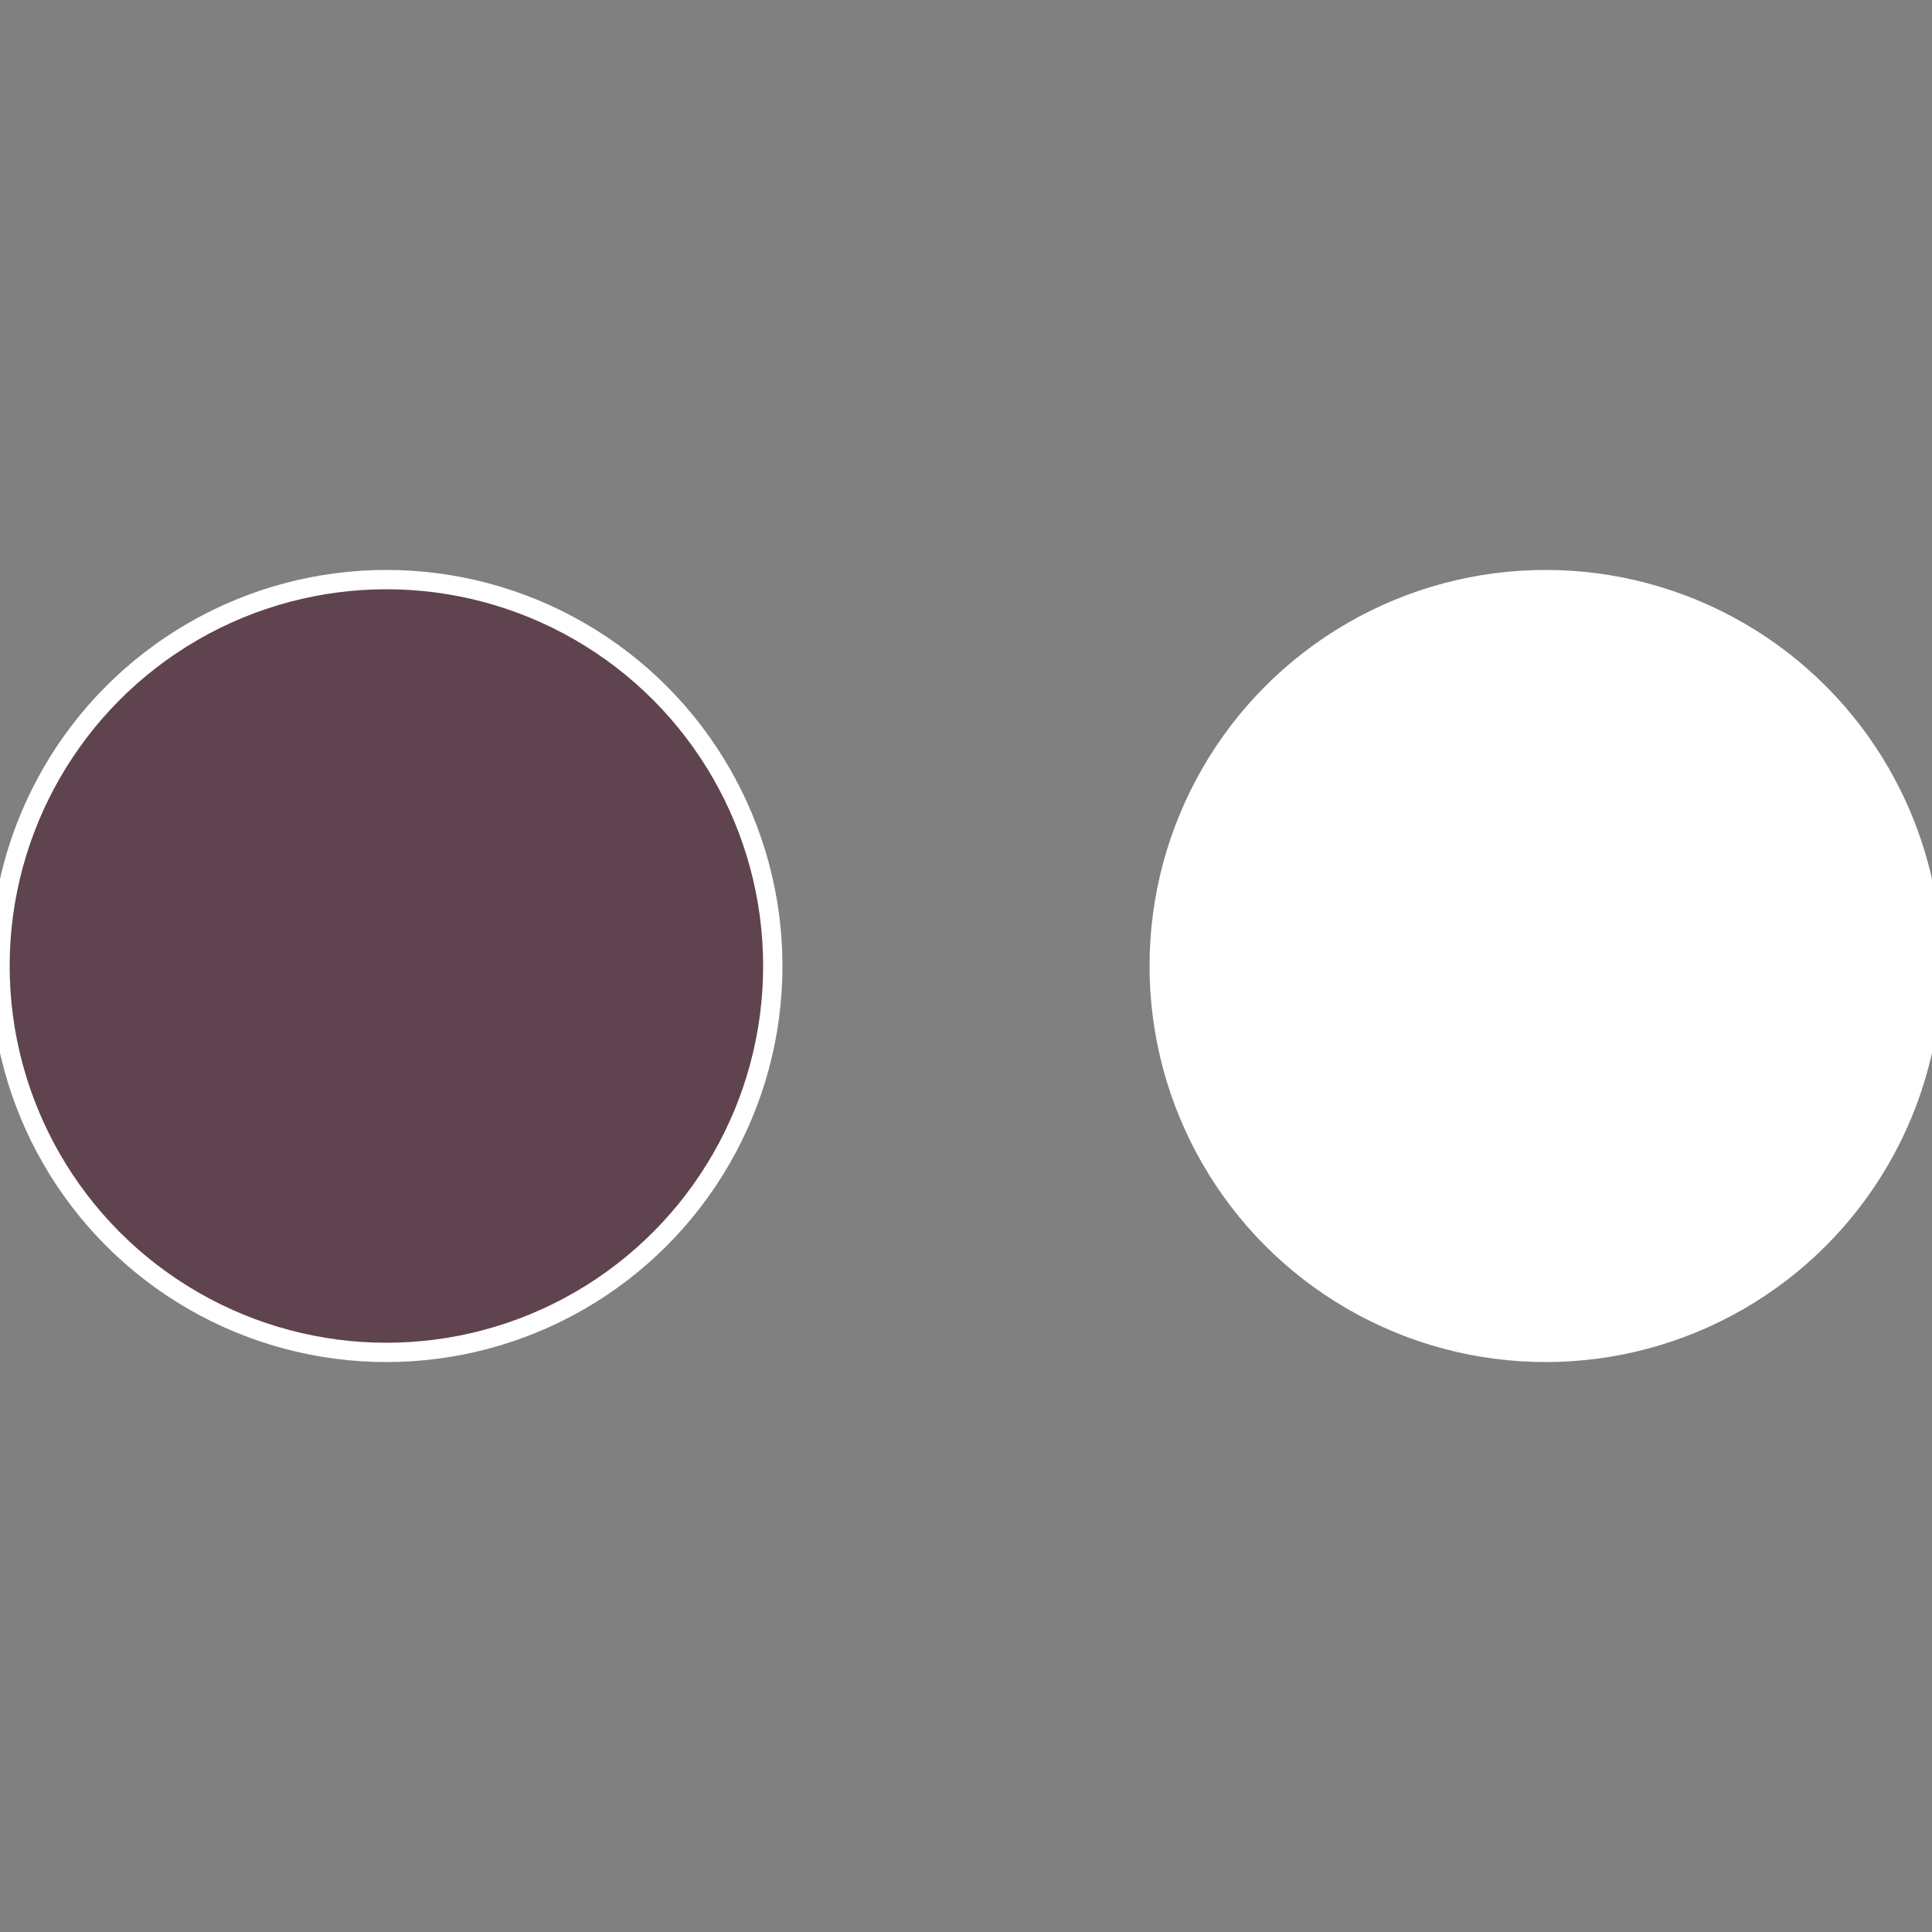 <?xml version="1.0" standalone="no"?>
<svg width="500" height="500" viewBox="-1 -1 2 2" xmlns="http://www.w3.org/2000/svg">
 
                <rect x="-1" y="-1" width="2" height="2" fill="#808080" stroke="none"/>
 
                <circle cx="0.6" cy="0" r="0.4" fill="#ffffffffffffffd3fffffffffffffbfe434" stroke="#fff" stroke-width="1%" />
             
                <circle cx="-0.6" cy="7.3478807948841E-17" r="0.4" fill="#5f434fffffffffffffbfe" stroke="#fff" stroke-width="1%" />
            </svg>
